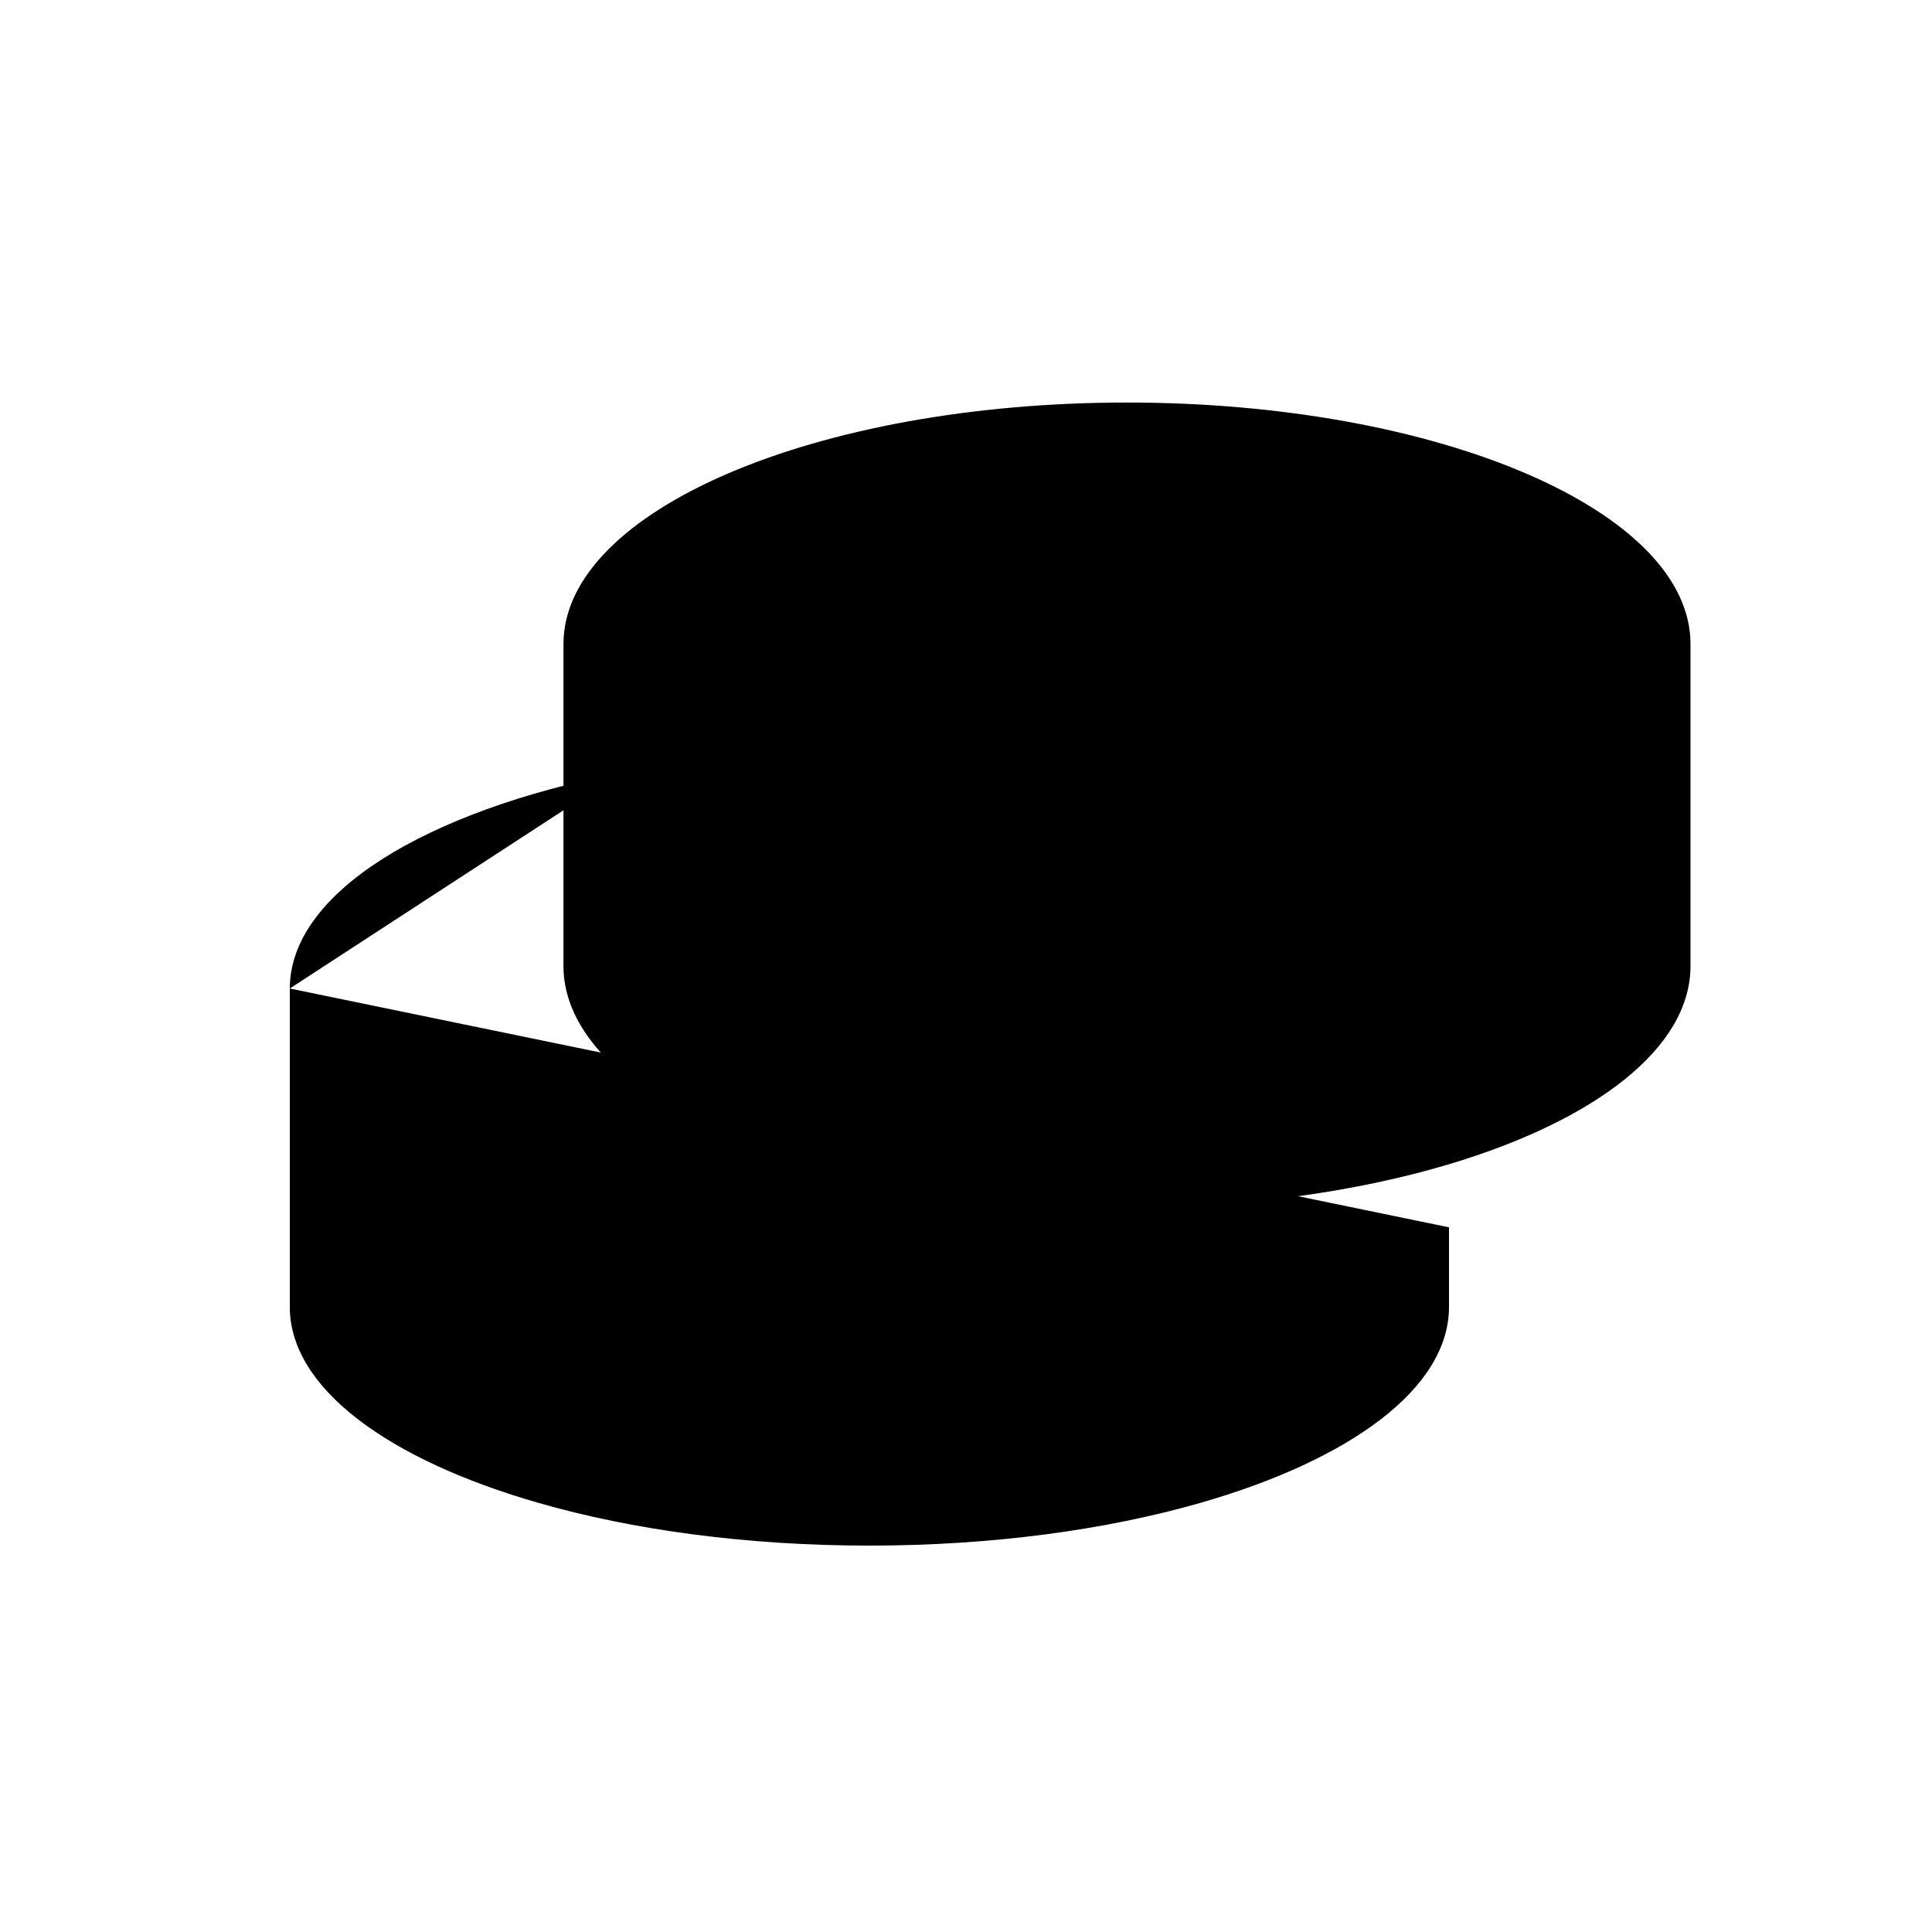 <svg width="20" height="20" viewBox="0 0 20 20"  xmlns="http://www.w3.org/2000/svg">
<g id="earn">
  <path d="M18 6.5C18 7.35 16.983 8.1 15.429 8.552C14.457 8.835 13.275 9 12 9C10.725 9 9.543 8.834 8.571 8.552C7.017 8.1 6 7.35 6 6.5C6 5.119 8.686 4 12 4C15.314 4 18 5.119 18 6.5Z" fill="url(#paint0_linear_410_217)"/>
  <path d="M17.5 6.667C17.5 5.286 14.888 4.167 11.667 4.167C8.445 4.167 5.833 5.286 5.833 6.667M17.5 6.667V10C17.5 10.85 16.512 11.6 15 12.052C14.055 12.335 12.906 12.5 11.667 12.5C10.428 12.5 9.278 12.334 8.333 12.052C6.823 11.6 5.833 10.85 5.833 10V6.667M17.5 6.667C17.5 7.517 16.512 8.267 15 8.718C14.055 9.002 12.906 9.167 11.667 9.167C10.428 9.167 9.278 9.001 8.333 8.718C6.823 8.267 5.833 7.517 5.833 6.667" stroke="url(#paint1_linear_410_217)" stroke-width="2" stroke-linecap="round" stroke-linejoin="round"/>
  <path d="M3 10.233V13.529C3 14.369 4.017 15.11 5.571 15.557C6.543 15.837 7.725 16 9 16C10.275 16 11.457 15.836 12.429 15.557C13.983 15.11 15 14.369 15 13.529V12.705M3 10.233C3 9.247 4.401 8.396 6.429 8M3 10.233C3 11.074 4.017 11.815 5.571 12.262C6.543 12.542 7.725 12.705 9 12.705C9.596 12.705 10.171 12.669 10.714 12.603" stroke="url(#paint2_linear_410_217)" stroke-width="2" stroke-linecap="round" stroke-linejoin="round"/>
</g>
<defs>
<!-- <linearGradient id="paint0_linear_410_217" x1="18" y1="6.5" x2="6" y2="6.5" gradientUnits="userSpaceOnUse">
<stop stop-color="#F6C95C"/>
<stop offset="1" stop-color="#FFB535"/>
</linearGradient>
<linearGradient id="paint1_linear_410_217" x1="17.5" y1="8.33341" x2="5.83337" y2="8.33341" gradientUnits="userSpaceOnUse">
<stop stop-color="#F6C95C"/>
<stop offset="1" stop-color="#FFB535"/>
</linearGradient>
<linearGradient id="paint2_linear_410_217" x1="15" y1="12" x2="3" y2="12" gradientUnits="userSpaceOnUse">
<stop stop-color="#F6C95C"/>
<stop offset="1" stop-color="#FFB535"/>
</linearGradient> -->
</defs>
</svg>
